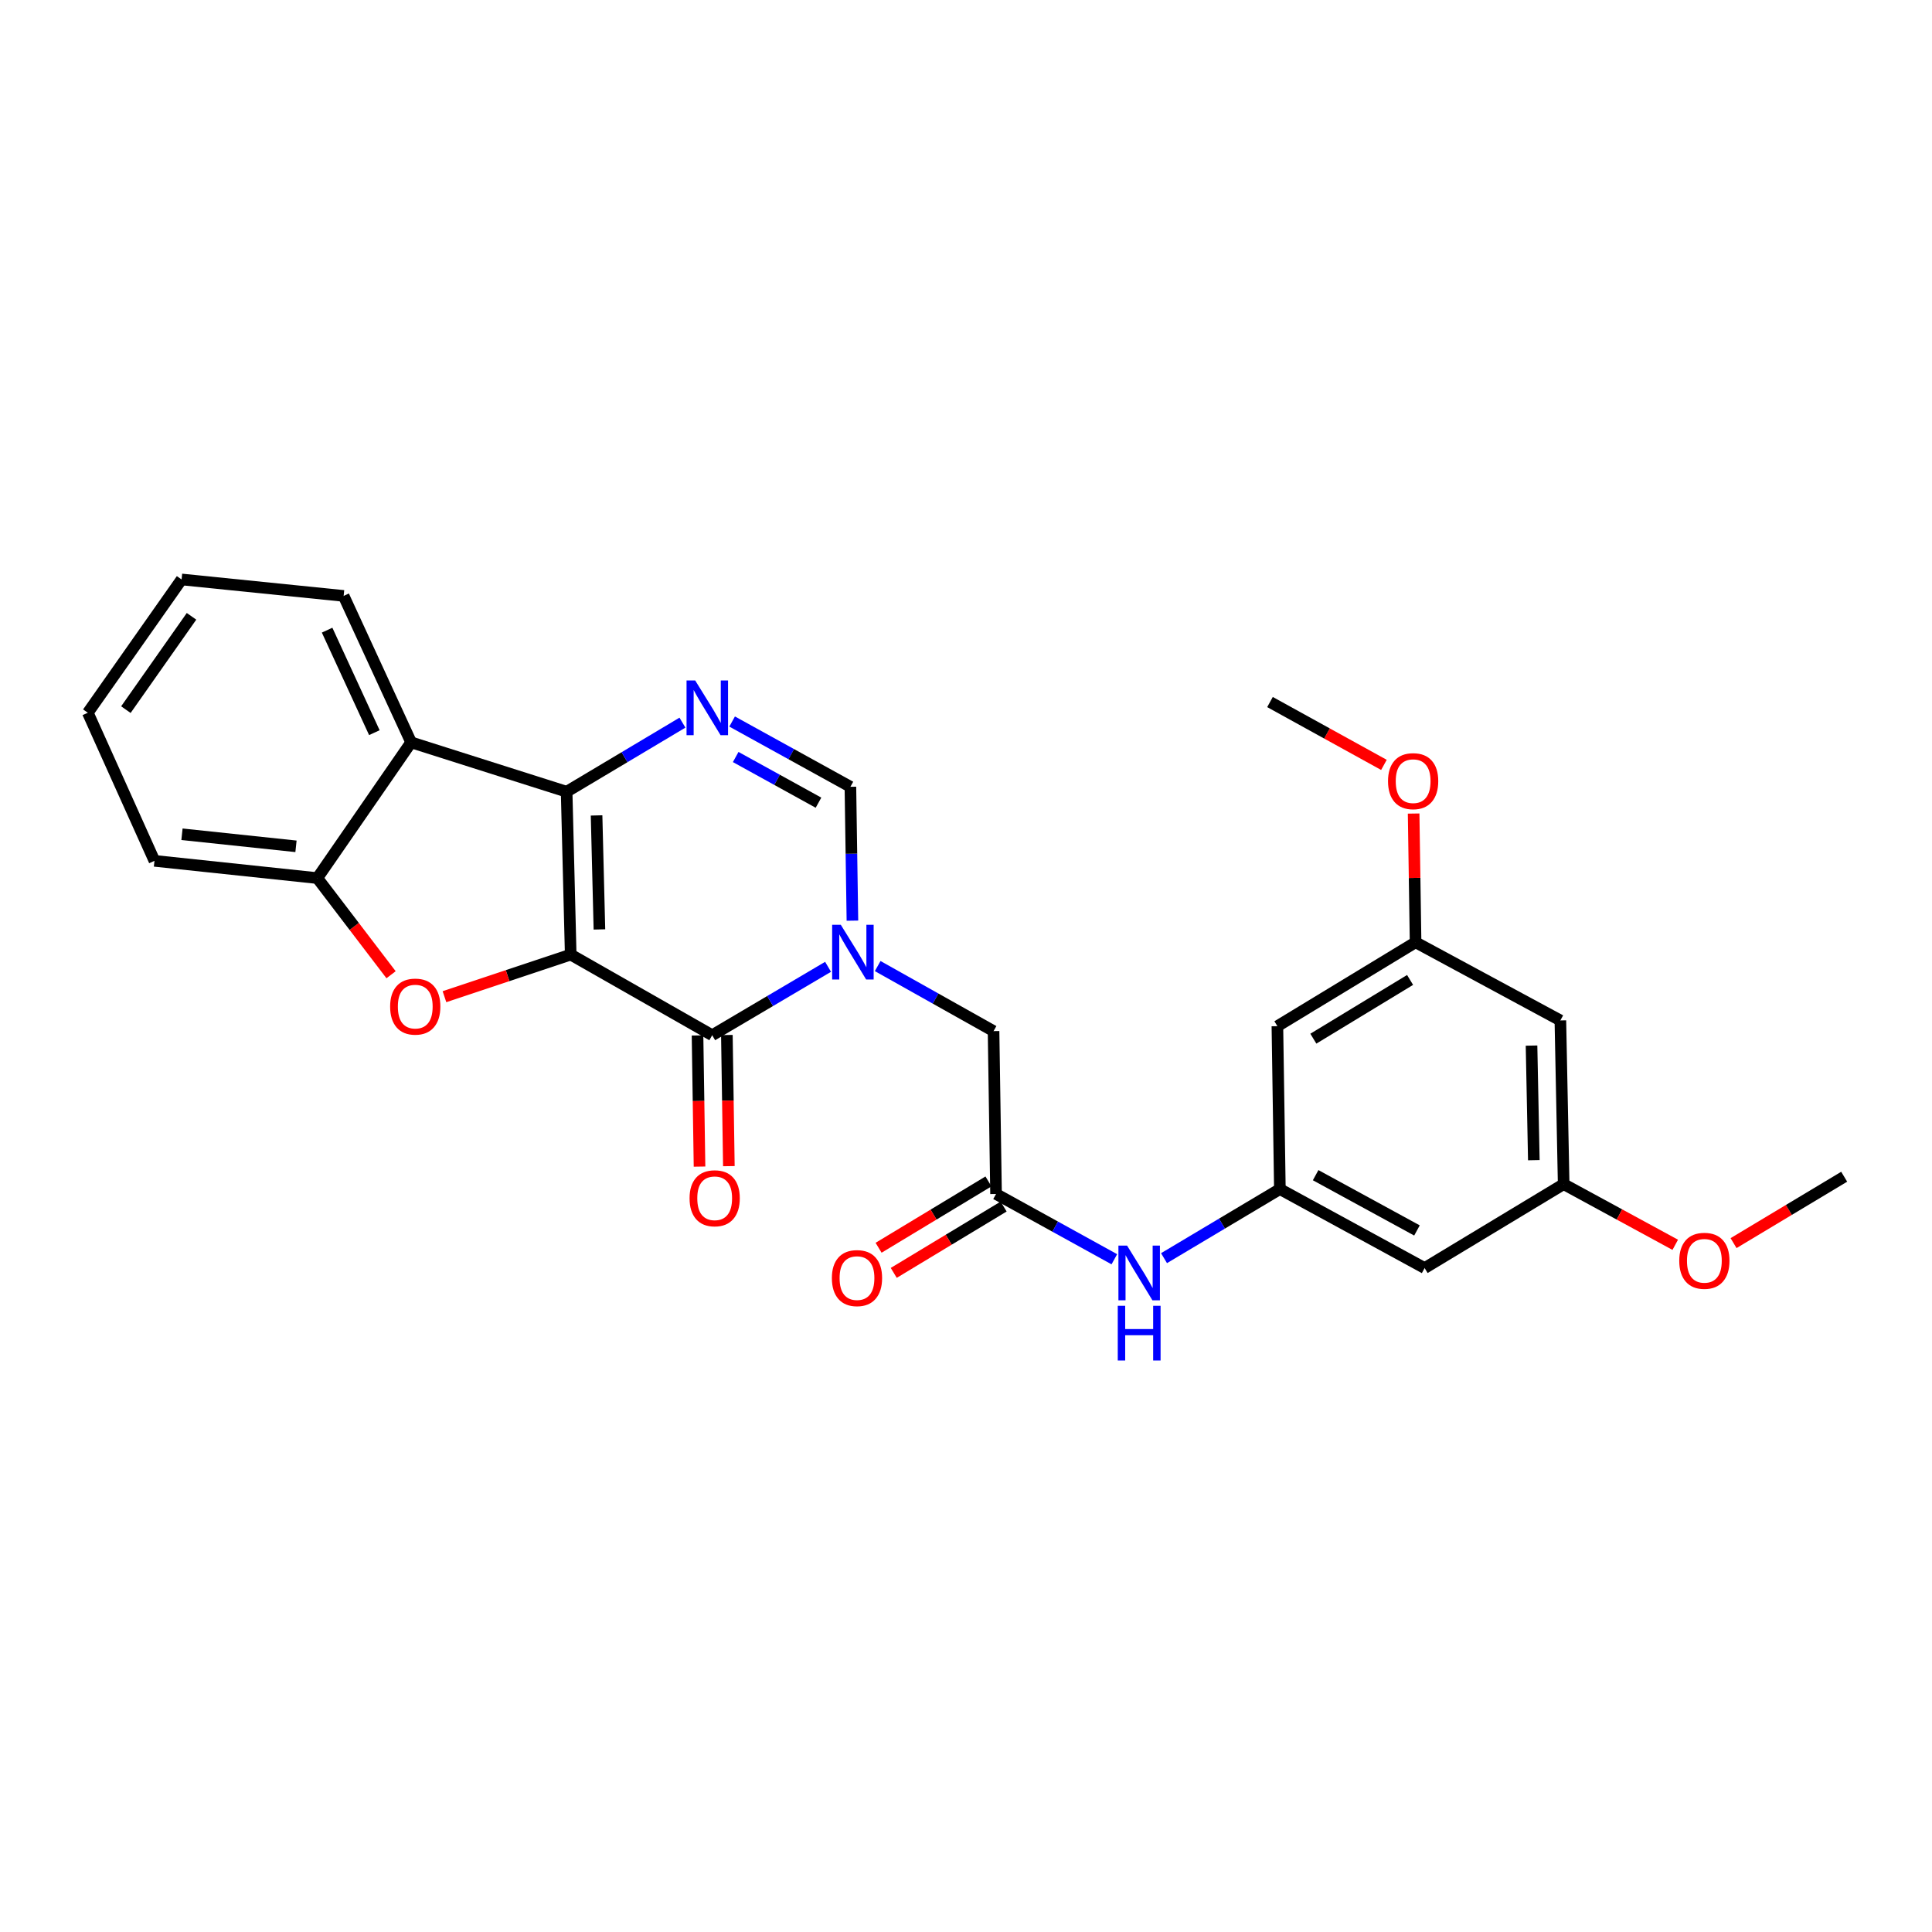 <?xml version='1.0' encoding='iso-8859-1'?>
<svg version='1.1' baseProfile='full'
              xmlns='http://www.w3.org/2000/svg'
                      xmlns:rdkit='http://www.rdkit.org/xml'
                      xmlns:xlink='http://www.w3.org/1999/xlink'
                  xml:space='preserve'
width='1000px' height='1000px' viewBox='0 0 1000 1000'>
<!-- END OF HEADER -->
<rect style='opacity:1.0;fill:#FFFFFF;stroke:none' width='1000' height='1000' x='0' y='0'> </rect>
<path class='bond-0' d='M 295.395,494.098 L 293.286,409.797' style='fill:none;fill-rule:evenodd;stroke:#000000;stroke-width:6px;stroke-linecap:butt;stroke-linejoin:miter;stroke-opacity:1' />
<path class='bond-0' d='M 310.262,481.073 L 308.785,422.062' style='fill:none;fill-rule:evenodd;stroke:#000000;stroke-width:6px;stroke-linecap:butt;stroke-linejoin:miter;stroke-opacity:1' />
<path class='bond-1' d='M 295.395,494.098 L 368.634,535.831' style='fill:none;fill-rule:evenodd;stroke:#000000;stroke-width:6px;stroke-linecap:butt;stroke-linejoin:miter;stroke-opacity:1' />
<path class='bond-3' d='M 295.395,494.098 L 262.724,504.993' style='fill:none;fill-rule:evenodd;stroke:#000000;stroke-width:6px;stroke-linecap:butt;stroke-linejoin:miter;stroke-opacity:1' />
<path class='bond-3' d='M 262.724,504.993 L 230.054,515.887' style='fill:none;fill-rule:evenodd;stroke:#FF0000;stroke-width:6px;stroke-linecap:butt;stroke-linejoin:miter;stroke-opacity:1' />
<path class='bond-4' d='M 293.286,409.797 L 323.26,391.918' style='fill:none;fill-rule:evenodd;stroke:#000000;stroke-width:6px;stroke-linecap:butt;stroke-linejoin:miter;stroke-opacity:1' />
<path class='bond-4' d='M 323.26,391.918 L 353.235,374.039' style='fill:none;fill-rule:evenodd;stroke:#0000FF;stroke-width:6px;stroke-linecap:butt;stroke-linejoin:miter;stroke-opacity:1' />
<path class='bond-5' d='M 293.286,409.797 L 212.799,384.239' style='fill:none;fill-rule:evenodd;stroke:#000000;stroke-width:6px;stroke-linecap:butt;stroke-linejoin:miter;stroke-opacity:1' />
<path class='bond-2' d='M 368.634,535.831 L 398.62,518.126' style='fill:none;fill-rule:evenodd;stroke:#000000;stroke-width:6px;stroke-linecap:butt;stroke-linejoin:miter;stroke-opacity:1' />
<path class='bond-2' d='M 398.62,518.126 L 428.605,500.422' style='fill:none;fill-rule:evenodd;stroke:#0000FF;stroke-width:6px;stroke-linecap:butt;stroke-linejoin:miter;stroke-opacity:1' />
<path class='bond-12' d='M 361.041,535.946 L 361.557,569.887' style='fill:none;fill-rule:evenodd;stroke:#000000;stroke-width:6px;stroke-linecap:butt;stroke-linejoin:miter;stroke-opacity:1' />
<path class='bond-12' d='M 361.557,569.887 L 362.074,603.827' style='fill:none;fill-rule:evenodd;stroke:#FF0000;stroke-width:6px;stroke-linecap:butt;stroke-linejoin:miter;stroke-opacity:1' />
<path class='bond-12' d='M 376.227,535.715 L 376.743,569.656' style='fill:none;fill-rule:evenodd;stroke:#000000;stroke-width:6px;stroke-linecap:butt;stroke-linejoin:miter;stroke-opacity:1' />
<path class='bond-12' d='M 376.743,569.656 L 377.26,603.596' style='fill:none;fill-rule:evenodd;stroke:#FF0000;stroke-width:6px;stroke-linecap:butt;stroke-linejoin:miter;stroke-opacity:1' />
<path class='bond-6' d='M 441.214,476.532 L 440.691,441.886' style='fill:none;fill-rule:evenodd;stroke:#0000FF;stroke-width:6px;stroke-linecap:butt;stroke-linejoin:miter;stroke-opacity:1' />
<path class='bond-6' d='M 440.691,441.886 L 440.169,407.241' style='fill:none;fill-rule:evenodd;stroke:#000000;stroke-width:6px;stroke-linecap:butt;stroke-linejoin:miter;stroke-opacity:1' />
<path class='bond-9' d='M 454.287,500.034 L 484.273,516.869' style='fill:none;fill-rule:evenodd;stroke:#0000FF;stroke-width:6px;stroke-linecap:butt;stroke-linejoin:miter;stroke-opacity:1' />
<path class='bond-9' d='M 484.273,516.869 L 514.26,533.704' style='fill:none;fill-rule:evenodd;stroke:#000000;stroke-width:6px;stroke-linecap:butt;stroke-linejoin:miter;stroke-opacity:1' />
<path class='bond-7' d='M 202.414,504.521 L 183.331,479.51' style='fill:none;fill-rule:evenodd;stroke:#FF0000;stroke-width:6px;stroke-linecap:butt;stroke-linejoin:miter;stroke-opacity:1' />
<path class='bond-7' d='M 183.331,479.51 L 164.248,454.5' style='fill:none;fill-rule:evenodd;stroke:#000000;stroke-width:6px;stroke-linecap:butt;stroke-linejoin:miter;stroke-opacity:1' />
<path class='bond-28' d='M 378.949,373.462 L 409.559,390.351' style='fill:none;fill-rule:evenodd;stroke:#0000FF;stroke-width:6px;stroke-linecap:butt;stroke-linejoin:miter;stroke-opacity:1' />
<path class='bond-28' d='M 409.559,390.351 L 440.169,407.241' style='fill:none;fill-rule:evenodd;stroke:#000000;stroke-width:6px;stroke-linecap:butt;stroke-linejoin:miter;stroke-opacity:1' />
<path class='bond-28' d='M 380.795,391.826 L 402.222,403.649' style='fill:none;fill-rule:evenodd;stroke:#0000FF;stroke-width:6px;stroke-linecap:butt;stroke-linejoin:miter;stroke-opacity:1' />
<path class='bond-28' d='M 402.222,403.649 L 423.648,415.471' style='fill:none;fill-rule:evenodd;stroke:#000000;stroke-width:6px;stroke-linecap:butt;stroke-linejoin:miter;stroke-opacity:1' />
<path class='bond-19' d='M 212.799,384.239 L 177.867,308.444' style='fill:none;fill-rule:evenodd;stroke:#000000;stroke-width:6px;stroke-linecap:butt;stroke-linejoin:miter;stroke-opacity:1' />
<path class='bond-19' d='M 193.766,379.227 L 169.313,326.17' style='fill:none;fill-rule:evenodd;stroke:#000000;stroke-width:6px;stroke-linecap:butt;stroke-linejoin:miter;stroke-opacity:1' />
<path class='bond-27' d='M 212.799,384.239 L 164.248,454.5' style='fill:none;fill-rule:evenodd;stroke:#000000;stroke-width:6px;stroke-linecap:butt;stroke-linejoin:miter;stroke-opacity:1' />
<path class='bond-22' d='M 164.248,454.5 L 79.948,445.573' style='fill:none;fill-rule:evenodd;stroke:#000000;stroke-width:6px;stroke-linecap:butt;stroke-linejoin:miter;stroke-opacity:1' />
<path class='bond-22' d='M 153.203,438.057 L 94.192,431.809' style='fill:none;fill-rule:evenodd;stroke:#000000;stroke-width:6px;stroke-linecap:butt;stroke-linejoin:miter;stroke-opacity:1' />
<path class='bond-8' d='M 515.551,618.005 L 514.26,533.704' style='fill:none;fill-rule:evenodd;stroke:#000000;stroke-width:6px;stroke-linecap:butt;stroke-linejoin:miter;stroke-opacity:1' />
<path class='bond-11' d='M 515.551,618.005 L 546.164,634.898' style='fill:none;fill-rule:evenodd;stroke:#000000;stroke-width:6px;stroke-linecap:butt;stroke-linejoin:miter;stroke-opacity:1' />
<path class='bond-11' d='M 546.164,634.898 L 576.778,651.792' style='fill:none;fill-rule:evenodd;stroke:#0000FF;stroke-width:6px;stroke-linecap:butt;stroke-linejoin:miter;stroke-opacity:1' />
<path class='bond-18' d='M 511.626,611.504 L 483.19,628.672' style='fill:none;fill-rule:evenodd;stroke:#000000;stroke-width:6px;stroke-linecap:butt;stroke-linejoin:miter;stroke-opacity:1' />
<path class='bond-18' d='M 483.19,628.672 L 454.754,645.84' style='fill:none;fill-rule:evenodd;stroke:#FF0000;stroke-width:6px;stroke-linecap:butt;stroke-linejoin:miter;stroke-opacity:1' />
<path class='bond-18' d='M 519.476,624.506 L 491.04,641.674' style='fill:none;fill-rule:evenodd;stroke:#000000;stroke-width:6px;stroke-linecap:butt;stroke-linejoin:miter;stroke-opacity:1' />
<path class='bond-18' d='M 491.04,641.674 L 462.604,658.842' style='fill:none;fill-rule:evenodd;stroke:#FF0000;stroke-width:6px;stroke-linecap:butt;stroke-linejoin:miter;stroke-opacity:1' />
<path class='bond-10' d='M 662.459,615.465 L 632.476,633.342' style='fill:none;fill-rule:evenodd;stroke:#000000;stroke-width:6px;stroke-linecap:butt;stroke-linejoin:miter;stroke-opacity:1' />
<path class='bond-10' d='M 632.476,633.342 L 602.493,651.218' style='fill:none;fill-rule:evenodd;stroke:#0000FF;stroke-width:6px;stroke-linecap:butt;stroke-linejoin:miter;stroke-opacity:1' />
<path class='bond-13' d='M 662.459,615.465 L 737.385,656.346' style='fill:none;fill-rule:evenodd;stroke:#000000;stroke-width:6px;stroke-linecap:butt;stroke-linejoin:miter;stroke-opacity:1' />
<path class='bond-13' d='M 680.972,608.265 L 733.421,636.881' style='fill:none;fill-rule:evenodd;stroke:#000000;stroke-width:6px;stroke-linecap:butt;stroke-linejoin:miter;stroke-opacity:1' />
<path class='bond-14' d='M 662.459,615.465 L 661.176,531.148' style='fill:none;fill-rule:evenodd;stroke:#000000;stroke-width:6px;stroke-linecap:butt;stroke-linejoin:miter;stroke-opacity:1' />
<path class='bond-16' d='M 737.385,656.346 L 809.35,612.909' style='fill:none;fill-rule:evenodd;stroke:#000000;stroke-width:6px;stroke-linecap:butt;stroke-linejoin:miter;stroke-opacity:1' />
<path class='bond-15' d='M 661.176,531.148 L 732.702,487.719' style='fill:none;fill-rule:evenodd;stroke:#000000;stroke-width:6px;stroke-linecap:butt;stroke-linejoin:miter;stroke-opacity:1' />
<path class='bond-15' d='M 679.788,537.615 L 729.856,507.215' style='fill:none;fill-rule:evenodd;stroke:#000000;stroke-width:6px;stroke-linecap:butt;stroke-linejoin:miter;stroke-opacity:1' />
<path class='bond-17' d='M 732.702,487.719 L 807.646,528.178' style='fill:none;fill-rule:evenodd;stroke:#000000;stroke-width:6px;stroke-linecap:butt;stroke-linejoin:miter;stroke-opacity:1' />
<path class='bond-20' d='M 732.702,487.719 L 732.197,454.406' style='fill:none;fill-rule:evenodd;stroke:#000000;stroke-width:6px;stroke-linecap:butt;stroke-linejoin:miter;stroke-opacity:1' />
<path class='bond-20' d='M 732.197,454.406 L 731.692,421.092' style='fill:none;fill-rule:evenodd;stroke:#FF0000;stroke-width:6px;stroke-linecap:butt;stroke-linejoin:miter;stroke-opacity:1' />
<path class='bond-21' d='M 809.35,612.909 L 838.227,628.61' style='fill:none;fill-rule:evenodd;stroke:#000000;stroke-width:6px;stroke-linecap:butt;stroke-linejoin:miter;stroke-opacity:1' />
<path class='bond-21' d='M 838.227,628.61 L 867.103,644.311' style='fill:none;fill-rule:evenodd;stroke:#FF0000;stroke-width:6px;stroke-linecap:butt;stroke-linejoin:miter;stroke-opacity:1' />
<path class='bond-30' d='M 809.35,612.909 L 807.646,528.178' style='fill:none;fill-rule:evenodd;stroke:#000000;stroke-width:6px;stroke-linecap:butt;stroke-linejoin:miter;stroke-opacity:1' />
<path class='bond-30' d='M 793.91,600.504 L 792.717,541.193' style='fill:none;fill-rule:evenodd;stroke:#000000;stroke-width:6px;stroke-linecap:butt;stroke-linejoin:miter;stroke-opacity:1' />
<path class='bond-25' d='M 177.867,308.444 L 93.988,299.922' style='fill:none;fill-rule:evenodd;stroke:#000000;stroke-width:6px;stroke-linecap:butt;stroke-linejoin:miter;stroke-opacity:1' />
<path class='bond-23' d='M 716.321,395.907 L 686.833,379.64' style='fill:none;fill-rule:evenodd;stroke:#FF0000;stroke-width:6px;stroke-linecap:butt;stroke-linejoin:miter;stroke-opacity:1' />
<path class='bond-23' d='M 686.833,379.64 L 657.346,363.373' style='fill:none;fill-rule:evenodd;stroke:#000000;stroke-width:6px;stroke-linecap:butt;stroke-linejoin:miter;stroke-opacity:1' />
<path class='bond-24' d='M 897.286,643.437 L 925.916,626.253' style='fill:none;fill-rule:evenodd;stroke:#FF0000;stroke-width:6px;stroke-linecap:butt;stroke-linejoin:miter;stroke-opacity:1' />
<path class='bond-24' d='M 925.916,626.253 L 954.545,609.069' style='fill:none;fill-rule:evenodd;stroke:#000000;stroke-width:6px;stroke-linecap:butt;stroke-linejoin:miter;stroke-opacity:1' />
<path class='bond-26' d='M 79.948,445.573 L 45.455,368.917' style='fill:none;fill-rule:evenodd;stroke:#000000;stroke-width:6px;stroke-linecap:butt;stroke-linejoin:miter;stroke-opacity:1' />
<path class='bond-29' d='M 93.988,299.922 L 45.455,368.917' style='fill:none;fill-rule:evenodd;stroke:#000000;stroke-width:6px;stroke-linecap:butt;stroke-linejoin:miter;stroke-opacity:1' />
<path class='bond-29' d='M 99.13,319.009 L 65.157,367.306' style='fill:none;fill-rule:evenodd;stroke:#000000;stroke-width:6px;stroke-linecap:butt;stroke-linejoin:miter;stroke-opacity:1' />
<path  class='atom-3' d='M 435.199 478.672
L 444.479 493.672
Q 445.399 495.152, 446.879 497.832
Q 448.359 500.512, 448.439 500.672
L 448.439 478.672
L 452.199 478.672
L 452.199 506.992
L 448.319 506.992
L 438.359 490.592
Q 437.199 488.672, 435.959 486.472
Q 434.759 484.272, 434.399 483.592
L 434.399 506.992
L 430.719 506.992
L 430.719 478.672
L 435.199 478.672
' fill='#0000FF'/>
<path  class='atom-4' d='M 201.933 521.01
Q 201.933 514.21, 205.293 510.41
Q 208.653 506.61, 214.933 506.61
Q 221.213 506.61, 224.573 510.41
Q 227.933 514.21, 227.933 521.01
Q 227.933 527.89, 224.533 531.81
Q 221.133 535.69, 214.933 535.69
Q 208.693 535.69, 205.293 531.81
Q 201.933 527.93, 201.933 521.01
M 214.933 532.49
Q 219.253 532.49, 221.573 529.61
Q 223.933 526.69, 223.933 521.01
Q 223.933 515.45, 221.573 512.65
Q 219.253 509.81, 214.933 509.81
Q 210.613 509.81, 208.253 512.61
Q 205.933 515.41, 205.933 521.01
Q 205.933 526.73, 208.253 529.61
Q 210.613 532.49, 214.933 532.49
' fill='#FF0000'/>
<path  class='atom-5' d='M 359.834 352.208
L 369.114 367.208
Q 370.034 368.688, 371.514 371.368
Q 372.994 374.048, 373.074 374.208
L 373.074 352.208
L 376.834 352.208
L 376.834 380.528
L 372.954 380.528
L 362.994 364.128
Q 361.834 362.208, 360.594 360.008
Q 359.394 357.808, 359.034 357.128
L 359.034 380.528
L 355.354 380.528
L 355.354 352.208
L 359.834 352.208
' fill='#0000FF'/>
<path  class='atom-12' d='M 583.373 644.725
L 592.653 659.725
Q 593.573 661.205, 595.053 663.885
Q 596.533 666.565, 596.613 666.725
L 596.613 644.725
L 600.373 644.725
L 600.373 673.045
L 596.493 673.045
L 586.533 656.645
Q 585.373 654.725, 584.133 652.525
Q 582.933 650.325, 582.573 649.645
L 582.573 673.045
L 578.893 673.045
L 578.893 644.725
L 583.373 644.725
' fill='#0000FF'/>
<path  class='atom-12' d='M 578.553 675.877
L 582.393 675.877
L 582.393 687.917
L 596.873 687.917
L 596.873 675.877
L 600.713 675.877
L 600.713 704.197
L 596.873 704.197
L 596.873 691.117
L 582.393 691.117
L 582.393 704.197
L 578.553 704.197
L 578.553 675.877
' fill='#0000FF'/>
<path  class='atom-13' d='M 356.917 620.22
Q 356.917 613.42, 360.277 609.62
Q 363.637 605.82, 369.917 605.82
Q 376.197 605.82, 379.557 609.62
Q 382.917 613.42, 382.917 620.22
Q 382.917 627.1, 379.517 631.02
Q 376.117 634.9, 369.917 634.9
Q 363.677 634.9, 360.277 631.02
Q 356.917 627.14, 356.917 620.22
M 369.917 631.7
Q 374.237 631.7, 376.557 628.82
Q 378.917 625.9, 378.917 620.22
Q 378.917 614.66, 376.557 611.86
Q 374.237 609.02, 369.917 609.02
Q 365.597 609.02, 363.237 611.82
Q 360.917 614.62, 360.917 620.22
Q 360.917 625.94, 363.237 628.82
Q 365.597 631.7, 369.917 631.7
' fill='#FF0000'/>
<path  class='atom-19' d='M 430.577 661.539
Q 430.577 654.739, 433.937 650.939
Q 437.297 647.139, 443.577 647.139
Q 449.857 647.139, 453.217 650.939
Q 456.577 654.739, 456.577 661.539
Q 456.577 668.419, 453.177 672.339
Q 449.777 676.219, 443.577 676.219
Q 437.337 676.219, 433.937 672.339
Q 430.577 668.459, 430.577 661.539
M 443.577 673.019
Q 447.897 673.019, 450.217 670.139
Q 452.577 667.219, 452.577 661.539
Q 452.577 655.979, 450.217 653.179
Q 447.897 650.339, 443.577 650.339
Q 439.257 650.339, 436.897 653.139
Q 434.577 655.939, 434.577 661.539
Q 434.577 667.259, 436.897 670.139
Q 439.257 673.019, 443.577 673.019
' fill='#FF0000'/>
<path  class='atom-21' d='M 718.437 404.325
Q 718.437 397.525, 721.797 393.725
Q 725.157 389.925, 731.437 389.925
Q 737.717 389.925, 741.077 393.725
Q 744.437 397.525, 744.437 404.325
Q 744.437 411.205, 741.037 415.125
Q 737.637 419.005, 731.437 419.005
Q 725.197 419.005, 721.797 415.125
Q 718.437 411.245, 718.437 404.325
M 731.437 415.805
Q 735.757 415.805, 738.077 412.925
Q 740.437 410.005, 740.437 404.325
Q 740.437 398.765, 738.077 395.965
Q 735.757 393.125, 731.437 393.125
Q 727.117 393.125, 724.757 395.925
Q 722.437 398.725, 722.437 404.325
Q 722.437 410.045, 724.757 412.925
Q 727.117 415.805, 731.437 415.805
' fill='#FF0000'/>
<path  class='atom-22' d='M 869.176 652.587
Q 869.176 645.787, 872.536 641.987
Q 875.896 638.187, 882.176 638.187
Q 888.456 638.187, 891.816 641.987
Q 895.176 645.787, 895.176 652.587
Q 895.176 659.467, 891.776 663.387
Q 888.376 667.267, 882.176 667.267
Q 875.936 667.267, 872.536 663.387
Q 869.176 659.507, 869.176 652.587
M 882.176 664.067
Q 886.496 664.067, 888.816 661.187
Q 891.176 658.267, 891.176 652.587
Q 891.176 647.027, 888.816 644.227
Q 886.496 641.387, 882.176 641.387
Q 877.856 641.387, 875.496 644.187
Q 873.176 646.987, 873.176 652.587
Q 873.176 658.307, 875.496 661.187
Q 877.856 664.067, 882.176 664.067
' fill='#FF0000'/>
</svg>
